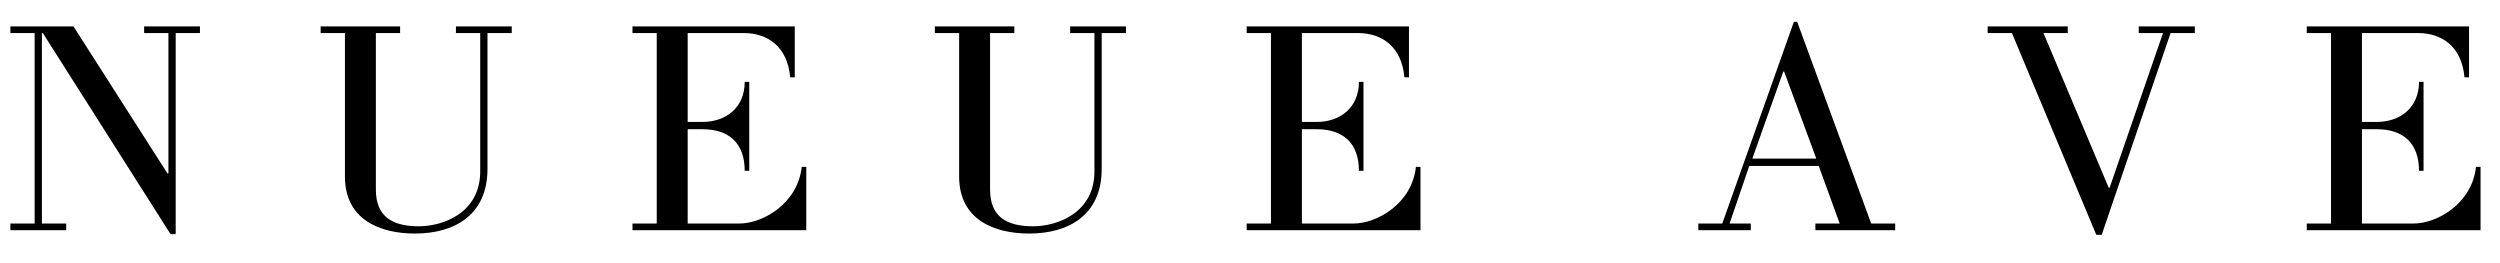 <svg height="33.375" width="317.25" style="max-height: 500px" xmlns="http://www.w3.org/2000/svg" xmlns:xlink="http://www.w3.org/1999/xlink" zoomAndPan="magnify" viewBox="9.75 76.125 317.25 33.375" preserveAspectRatio="xMidYMid meet" version="1.0"><defs><g></g><clipPath id="7dd14e6d3c"><path d="M 9 70 L 336.801 70 L 336.801 117 L 9 117 Z M 9 70" clip-rule="nonzero"></path></clipPath><clipPath id="a9b37cce79"><rect x="0" width="328" y="0" height="47"></rect></clipPath></defs><g clip-path="url(#7dd14e6d3c)"><g transform="matrix(1, 0, 0, 1, 9, 70)"><g clip-path="url(#a9b37cce79)"><g fill="#000000" fill-opacity="1"><g transform="translate(1.451, 35.34)"><g><path d="M 24.672 -25.867 L 17.59 -25.867 L 17.59 -25.02 L 20.672 -25.02 L 20.672 -7.199 L 20.555 -7.199 L 8.621 -25.867 L 0.617 -25.867 L 0.617 -25.02 L 3.695 -25.02 L 3.695 -0.848 L 0.617 -0.848 L 0.617 0 L 7.699 0 L 7.699 -0.848 L 4.617 -0.848 L 4.617 -25.02 L 4.734 -25.02 L 20.941 0.5 L 21.594 0.5 L 21.594 -25.02 L 24.672 -25.02 Z M 24.672 -25.867"></path></g></g></g><g fill="#000000" fill-opacity="1"><g transform="translate(40.249, 35.34)"><g><path d="M 25.441 -25.867 L 18.359 -25.867 L 18.359 -25.02 L 21.441 -25.02 L 21.441 -7.469 C 21.441 -2.156 16.668 -0.5 13.664 -0.5 C 10.316 -0.5 8.199 -1.695 8.199 -5.156 L 8.199 -25.02 L 11.277 -25.02 L 11.277 -25.867 L 1.191 -25.867 L 1.191 -25.02 L 4.273 -25.02 L 4.273 -6.812 C 4.273 -1.348 8.699 0.422 13.164 0.422 C 18.168 0.422 22.363 -1.926 22.363 -7.777 L 22.363 -25.02 L 25.441 -25.02 Z M 25.441 -25.867"></path></g></g></g><g fill="#000000" fill-opacity="1"><g transform="translate(79.625, 35.34)"><g><path d="M 23.441 -8.043 L 22.863 -8.043 C 22.363 -3.387 17.938 -0.848 14.934 -0.848 L 8.391 -0.848 L 8.391 -12.816 L 10.277 -12.816 C 13.625 -12.816 15.629 -11.047 15.629 -7.543 L 16.207 -7.543 L 16.207 -18.824 L 15.629 -18.824 C 15.629 -15.551 13.242 -13.742 10.277 -13.742 L 8.391 -13.742 L 8.391 -25.02 L 15.512 -25.02 C 18.516 -25.02 21.055 -23.328 21.402 -19.398 L 21.98 -19.398 L 21.98 -25.867 L 1.387 -25.867 L 1.387 -25.02 L 4.465 -25.02 L 4.465 -0.848 L 1.387 -0.848 L 1.387 0 L 23.441 0 Z M 23.441 -8.043"></path></g></g></g><g fill="#000000" fill-opacity="1"><g transform="translate(118.192, 35.34)"><g><path d="M 25.441 -25.867 L 18.359 -25.867 L 18.359 -25.02 L 21.441 -25.02 L 21.441 -7.469 C 21.441 -2.156 16.668 -0.5 13.664 -0.5 C 10.316 -0.5 8.199 -1.695 8.199 -5.156 L 8.199 -25.02 L 11.277 -25.02 L 11.277 -25.867 L 1.191 -25.867 L 1.191 -25.02 L 4.273 -25.02 L 4.273 -6.812 C 4.273 -1.348 8.699 0.422 13.164 0.422 C 18.168 0.422 22.363 -1.926 22.363 -7.777 L 22.363 -25.02 L 25.441 -25.02 Z M 25.441 -25.867"></path></g></g></g><g fill="#000000" fill-opacity="1"><g transform="translate(157.568, 35.34)"><g><path d="M 23.441 -8.043 L 22.863 -8.043 C 22.363 -3.387 17.938 -0.848 14.934 -0.848 L 8.391 -0.848 L 8.391 -12.816 L 10.277 -12.816 C 13.625 -12.816 15.629 -11.047 15.629 -7.543 L 16.207 -7.543 L 16.207 -18.824 L 15.629 -18.824 C 15.629 -15.551 13.242 -13.742 10.277 -13.742 L 8.391 -13.742 L 8.391 -25.02 L 15.512 -25.02 C 18.516 -25.02 21.055 -23.328 21.402 -19.398 L 21.98 -19.398 L 21.98 -25.867 L 1.387 -25.867 L 1.387 -25.02 L 4.465 -25.02 L 4.465 -0.848 L 1.387 -0.848 L 1.387 0 L 23.441 0 Z M 23.441 -8.043"></path></g></g></g><g fill="#000000" fill-opacity="1"><g transform="translate(196.135, 35.34)"><g></g></g></g><g fill="#000000" fill-opacity="1"><g transform="translate(216.959, 35.34)"><g><path d="M 24.289 -0.848 L 21.246 -0.848 L 11.855 -26.445 L 11.434 -26.445 L 2.348 -0.848 L -0.691 -0.848 L -0.691 0 L 5.965 0 L 5.965 -0.848 L 3.273 -0.848 L 5.773 -8.16 L 14.59 -8.16 L 17.246 -0.848 L 14.164 -0.848 L 14.164 0 L 24.289 0 Z M 6.16 -9.086 L 10.086 -20.133 L 10.199 -20.133 L 14.281 -9.086 Z M 6.16 -9.086"></path></g></g></g><g fill="#000000" fill-opacity="1"><g transform="translate(253.794, 35.34)"><g><path d="M 25.48 -25.867 L 18.359 -25.867 L 18.359 -25.02 L 21.441 -25.02 L 14.664 -5.391 L 14.551 -5.391 L 6.273 -25.02 L 9.355 -25.02 L 9.355 -25.867 L -0.809 -25.867 L -0.809 -25.02 L 2.27 -25.02 L 12.973 0.578 L 13.664 0.578 L 22.402 -25.02 L 25.48 -25.02 Z M 25.48 -25.867"></path></g></g></g><g fill="#000000" fill-opacity="1"><g transform="translate(292.092, 35.34)"><g><path d="M 23.441 -8.043 L 22.863 -8.043 C 22.363 -3.387 17.938 -0.848 14.934 -0.848 L 8.391 -0.848 L 8.391 -12.816 L 10.277 -12.816 C 13.625 -12.816 15.629 -11.047 15.629 -7.543 L 16.207 -7.543 L 16.207 -18.824 L 15.629 -18.824 C 15.629 -15.551 13.242 -13.742 10.277 -13.742 L 8.391 -13.742 L 8.391 -25.02 L 15.512 -25.02 C 18.516 -25.02 21.055 -23.328 21.402 -19.398 L 21.98 -19.398 L 21.98 -25.867 L 1.387 -25.867 L 1.387 -25.02 L 4.465 -25.02 L 4.465 -0.848 L 1.387 -0.848 L 1.387 0 L 23.441 0 Z M 23.441 -8.043"></path></g></g></g></g></g></g></svg>
